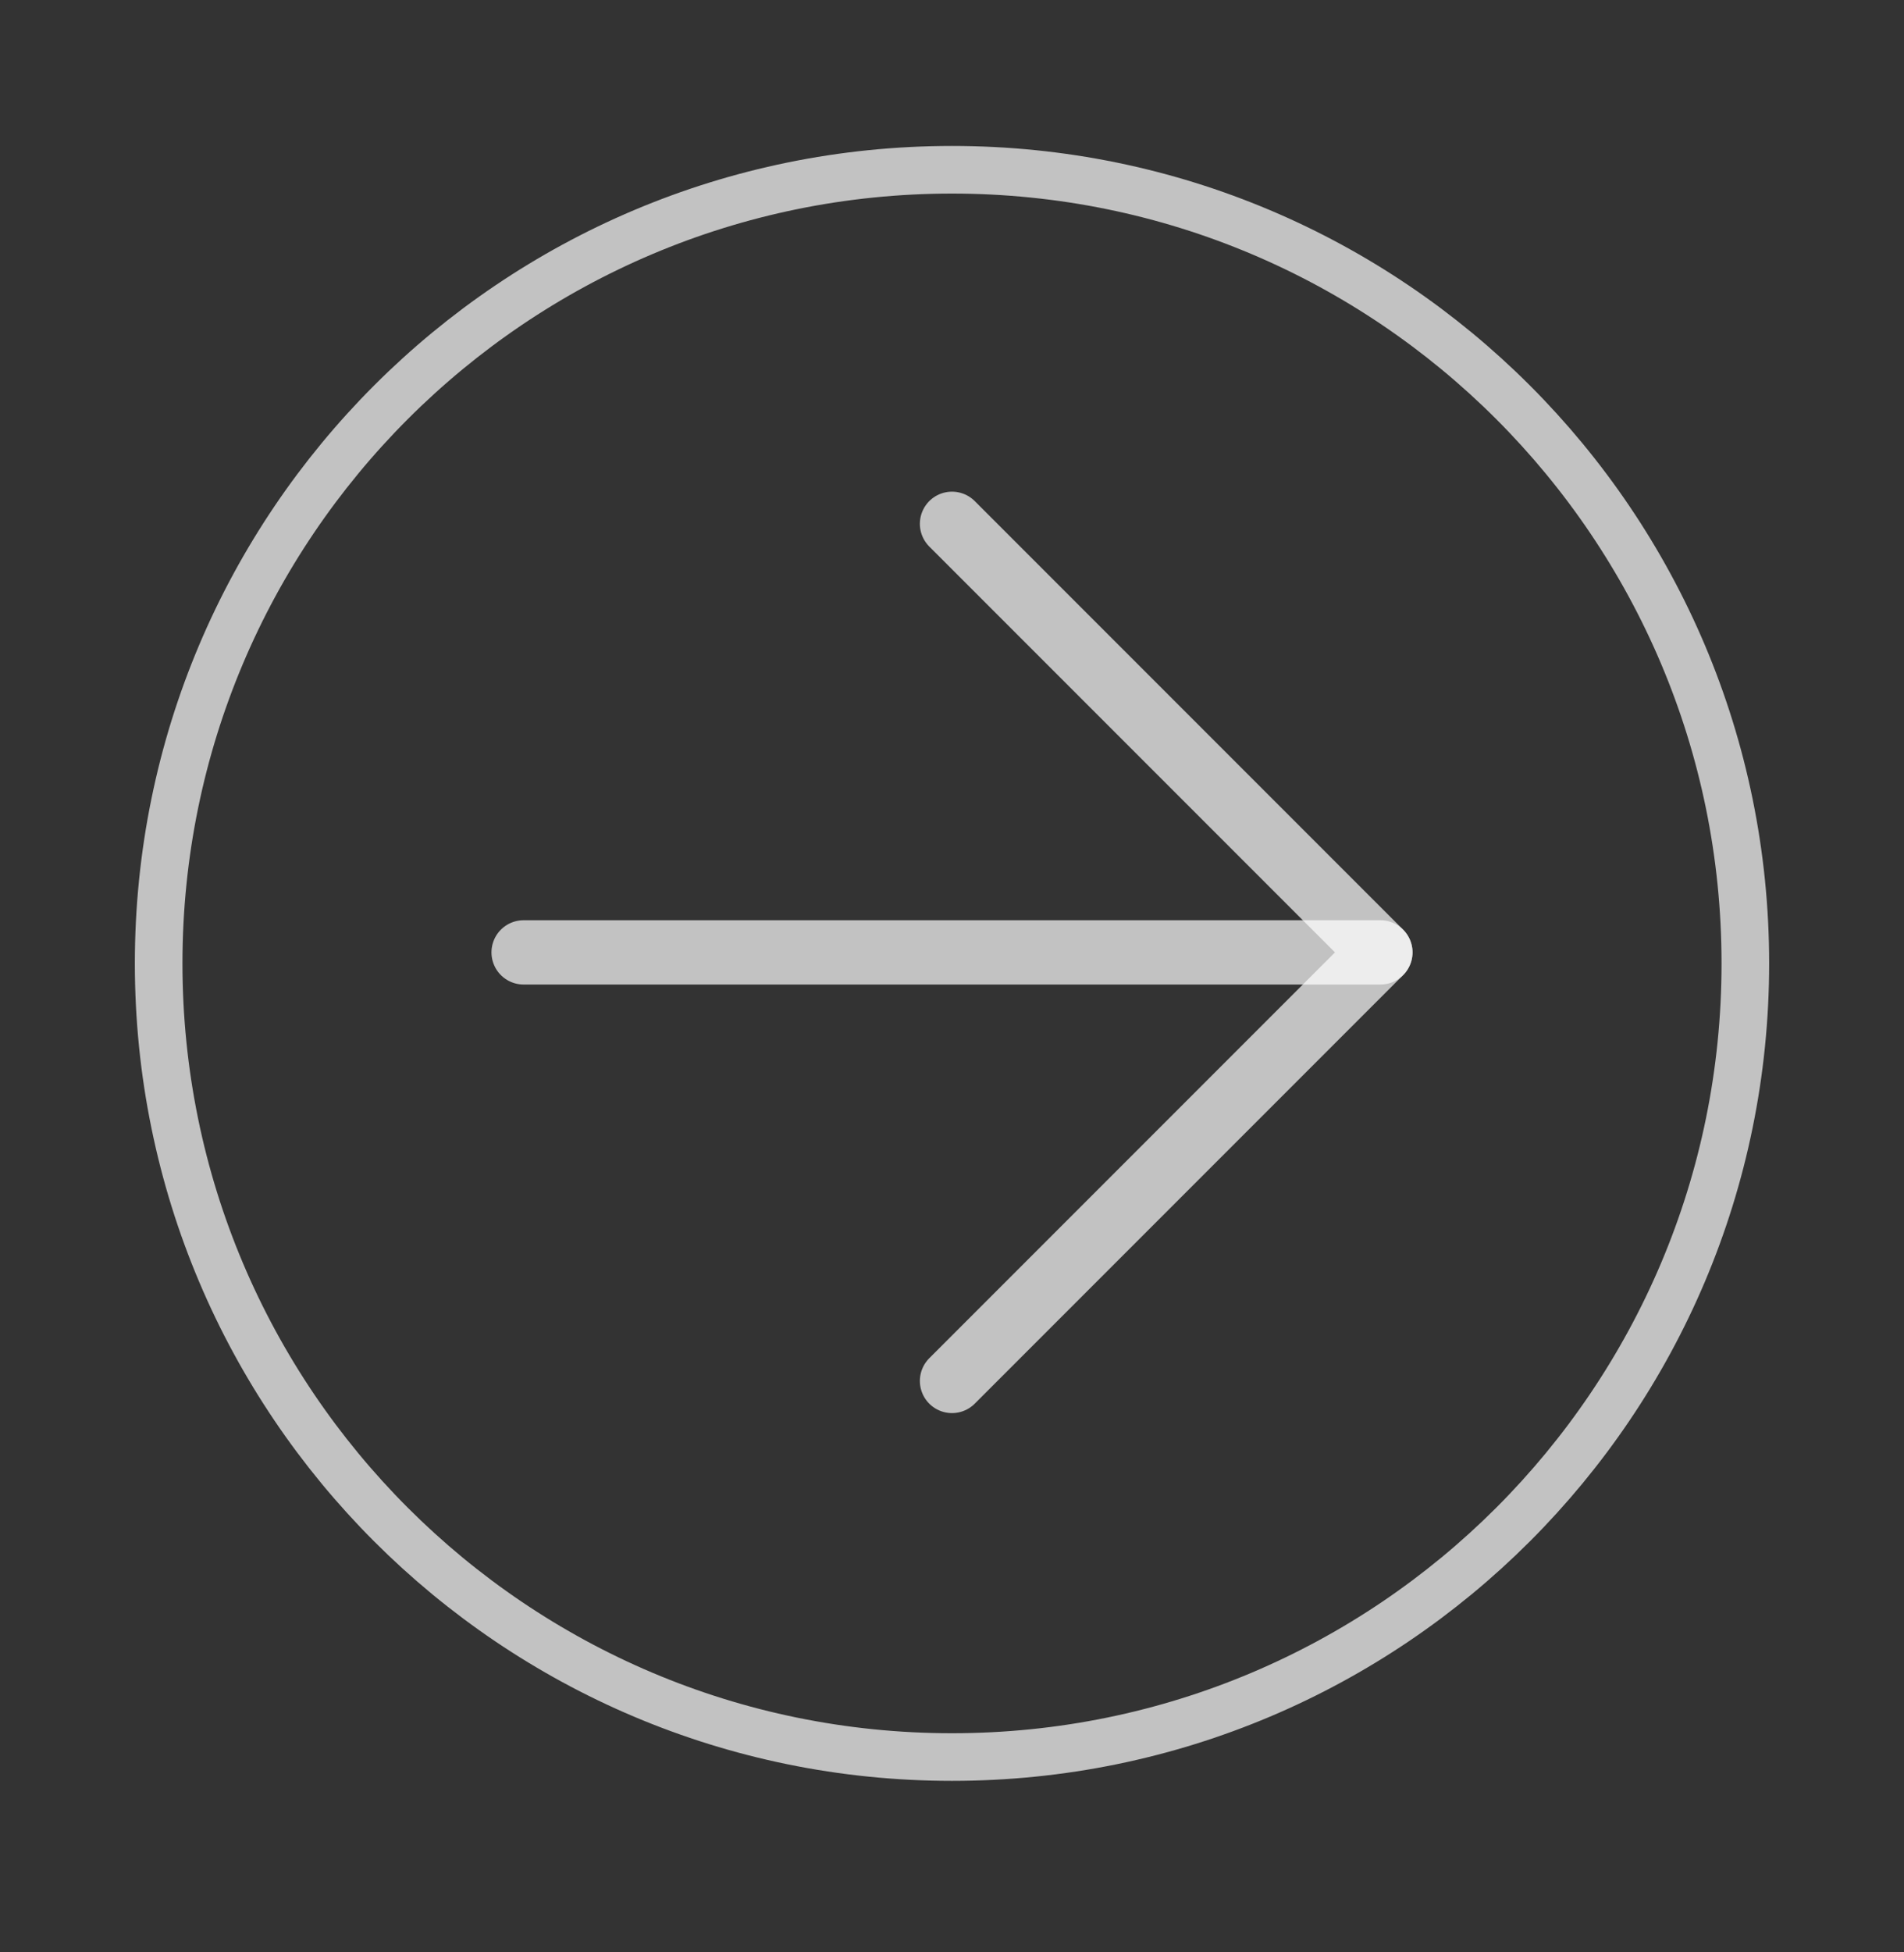 <svg width="40" height="41" viewBox="0 0 40 41" fill="none" xmlns="http://www.w3.org/2000/svg">
<rect x="0" y="0" width="40" height="41" fill="#333333" stroke="none"/>
<g id="arrow-left-circle">
<path id="Vector" d="M20 36.898C10.795 36.898 3.333 29.437 3.333 20.232C3.333 11.027 10.795 3.565 20 3.565C29.205 3.565 36.667 11.027 36.667 20.232C36.667 29.437 29.205 36.898 20 36.898Z" stroke="white" stroke-opacity="0.7" stroke-linecap="round" stroke-linejoin="round"/>
<path id="Vector_2" d="M11 20H29" stroke="white" stroke-opacity="0.7" stroke-width="1.35" stroke-linecap="round" stroke-linejoin="round"/>
<path id="Vector_3" d="M20 11L29 20L20 29" stroke="white" stroke-opacity="0.7" stroke-width="1.35" stroke-linecap="round" stroke-linejoin="round"/>
</g>
</svg>
